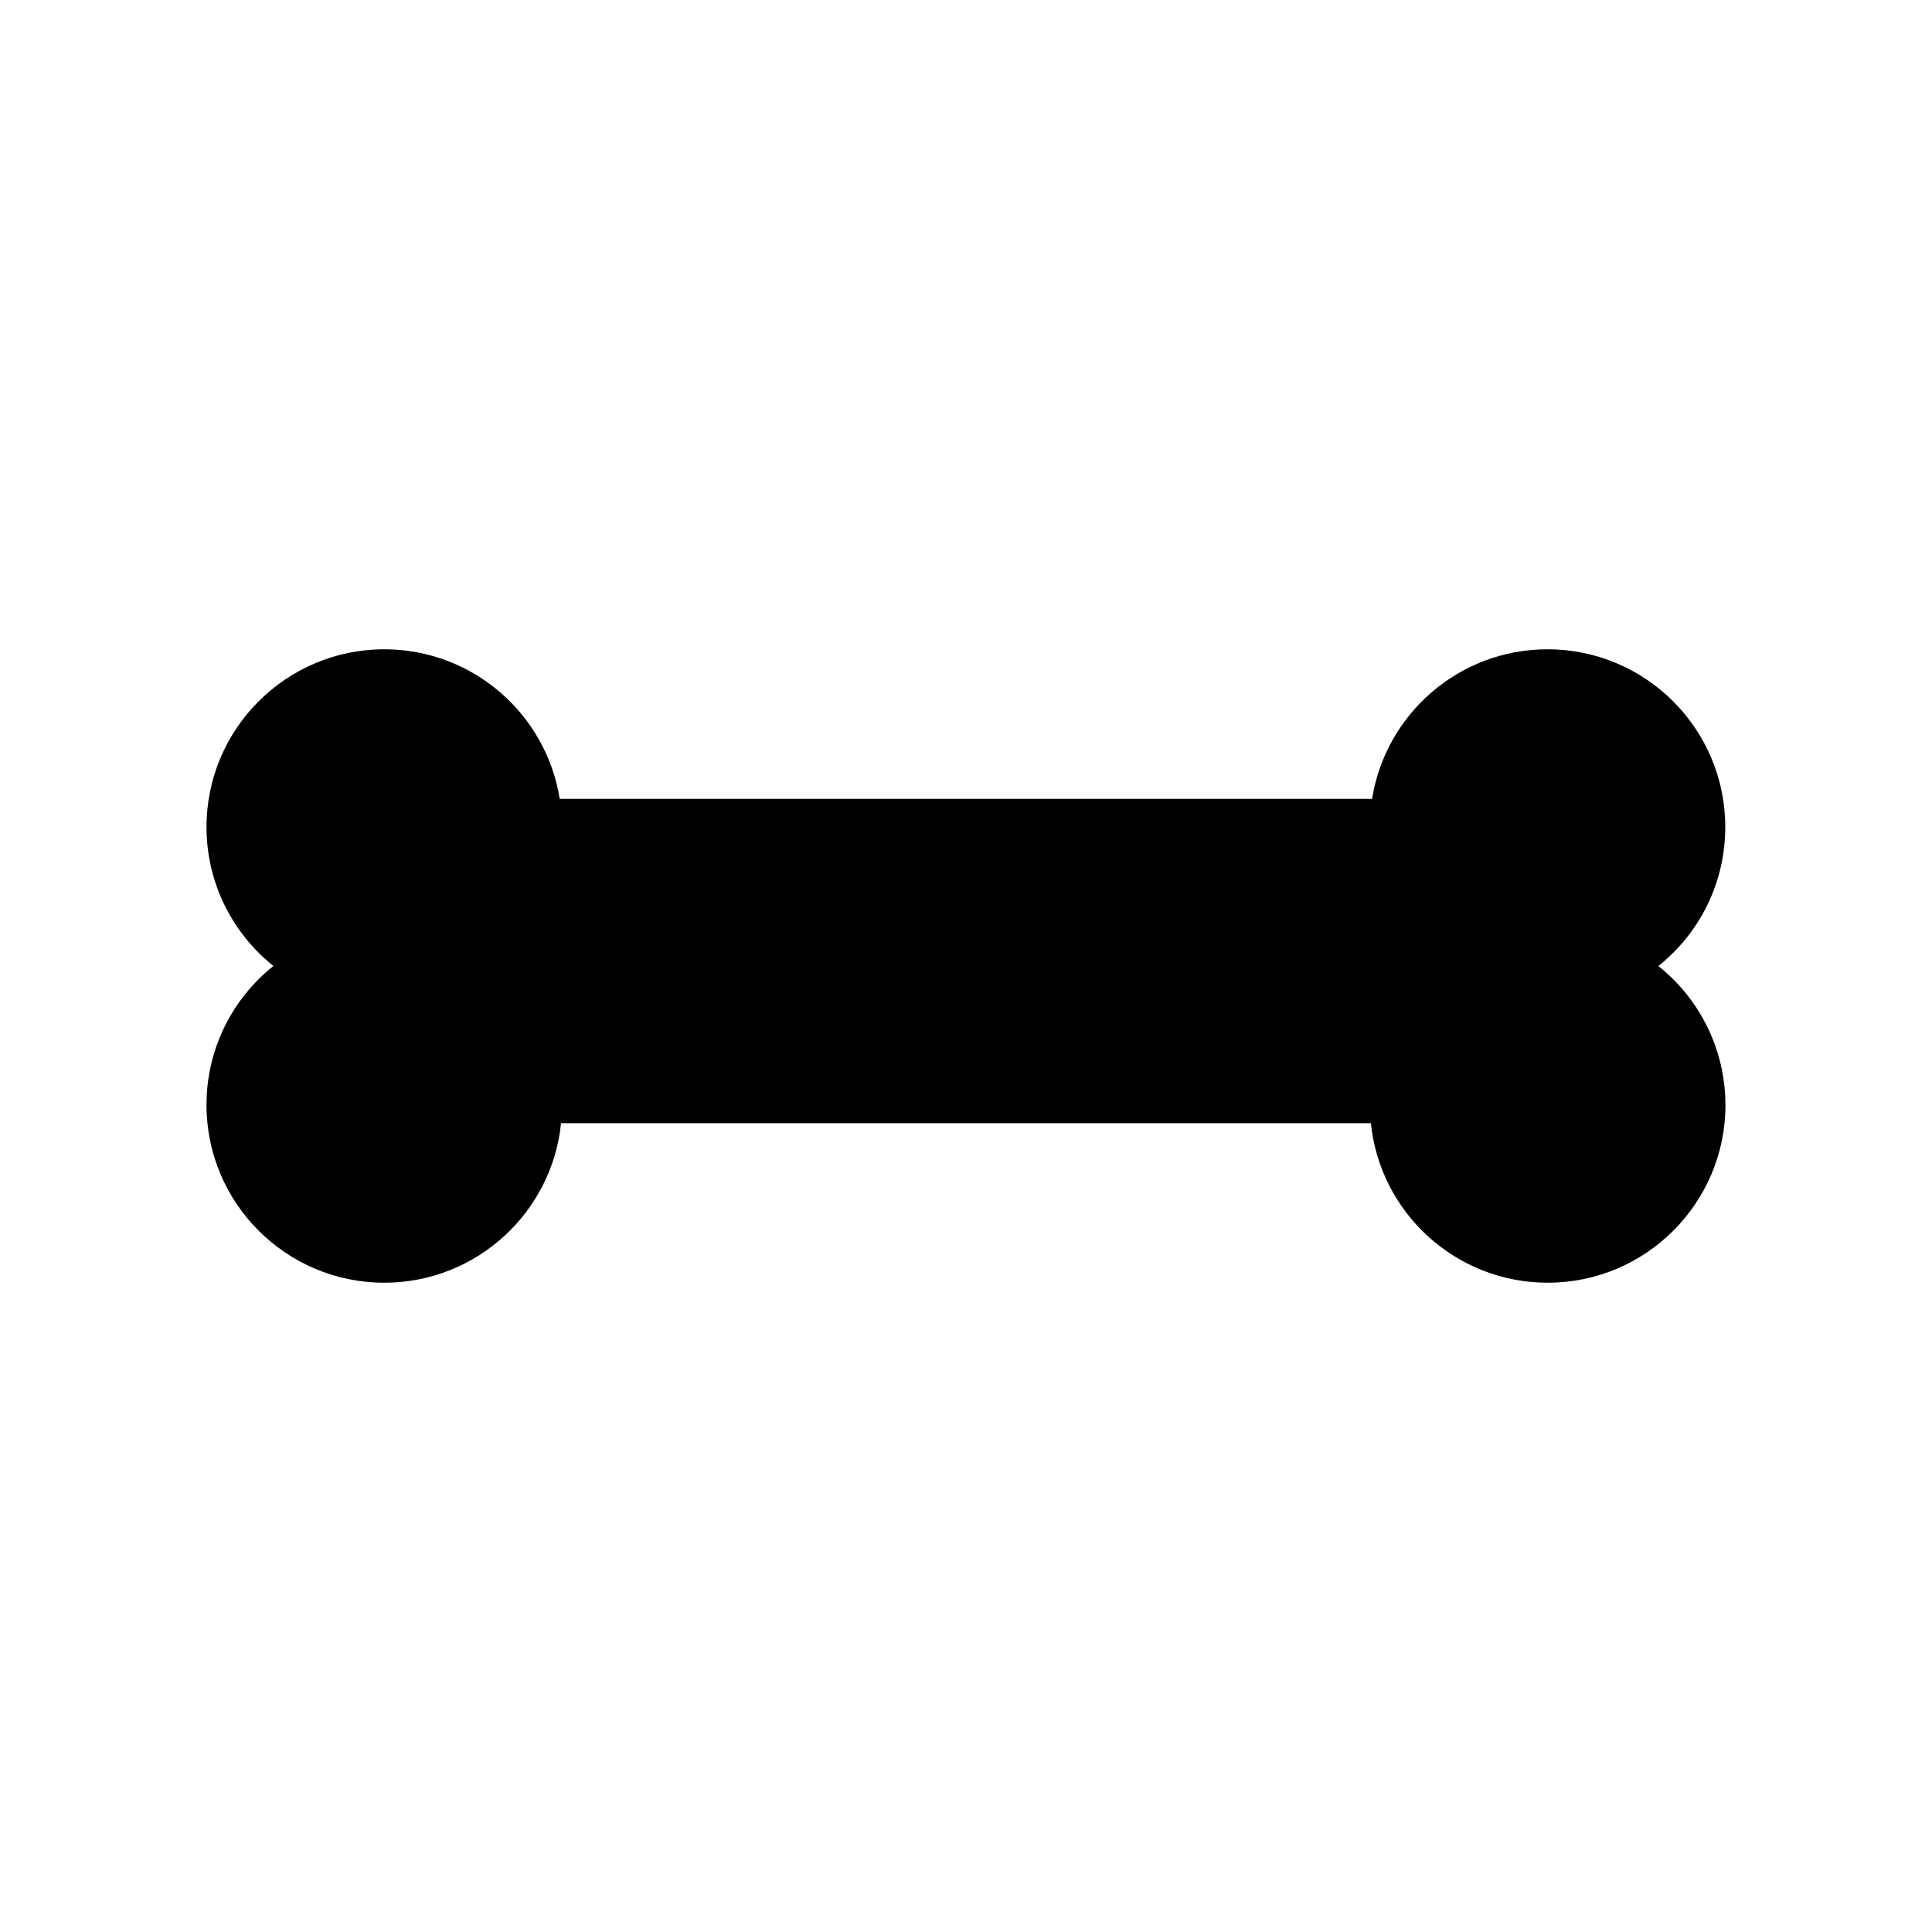 <?xml version="1.0" encoding="UTF-8"?>
<!-- Uploaded to: SVG Find, www.svgrepo.com, Generator: SVG Find Mixer Tools -->
<svg fill="#000000" width="800px" height="800px" version="1.1" viewBox="144 144 512 512" xmlns="http://www.w3.org/2000/svg">
 <path d="m583.48 400c10.832-8.613 17.734-21.914 17.734-36.828 0-25.996-21.109-47.105-47.105-47.105-23.477 0-42.926 17.18-46.5 39.648h-215.28c-3.578-22.469-23.023-39.648-46.5-39.648-25.996 0-47.105 21.109-47.105 47.105 0 14.914 6.953 28.215 17.734 36.828-10.832 8.613-17.734 21.914-17.734 36.828 0 25.996 21.109 47.105 47.105 47.105 24.383 0 44.438-18.539 46.855-42.27h214.62c2.418 23.73 22.469 42.27 46.855 42.27 25.996 0 47.105-21.109 47.105-47.105-0.051-14.914-6.953-28.215-17.785-36.828z"/>
</svg>
